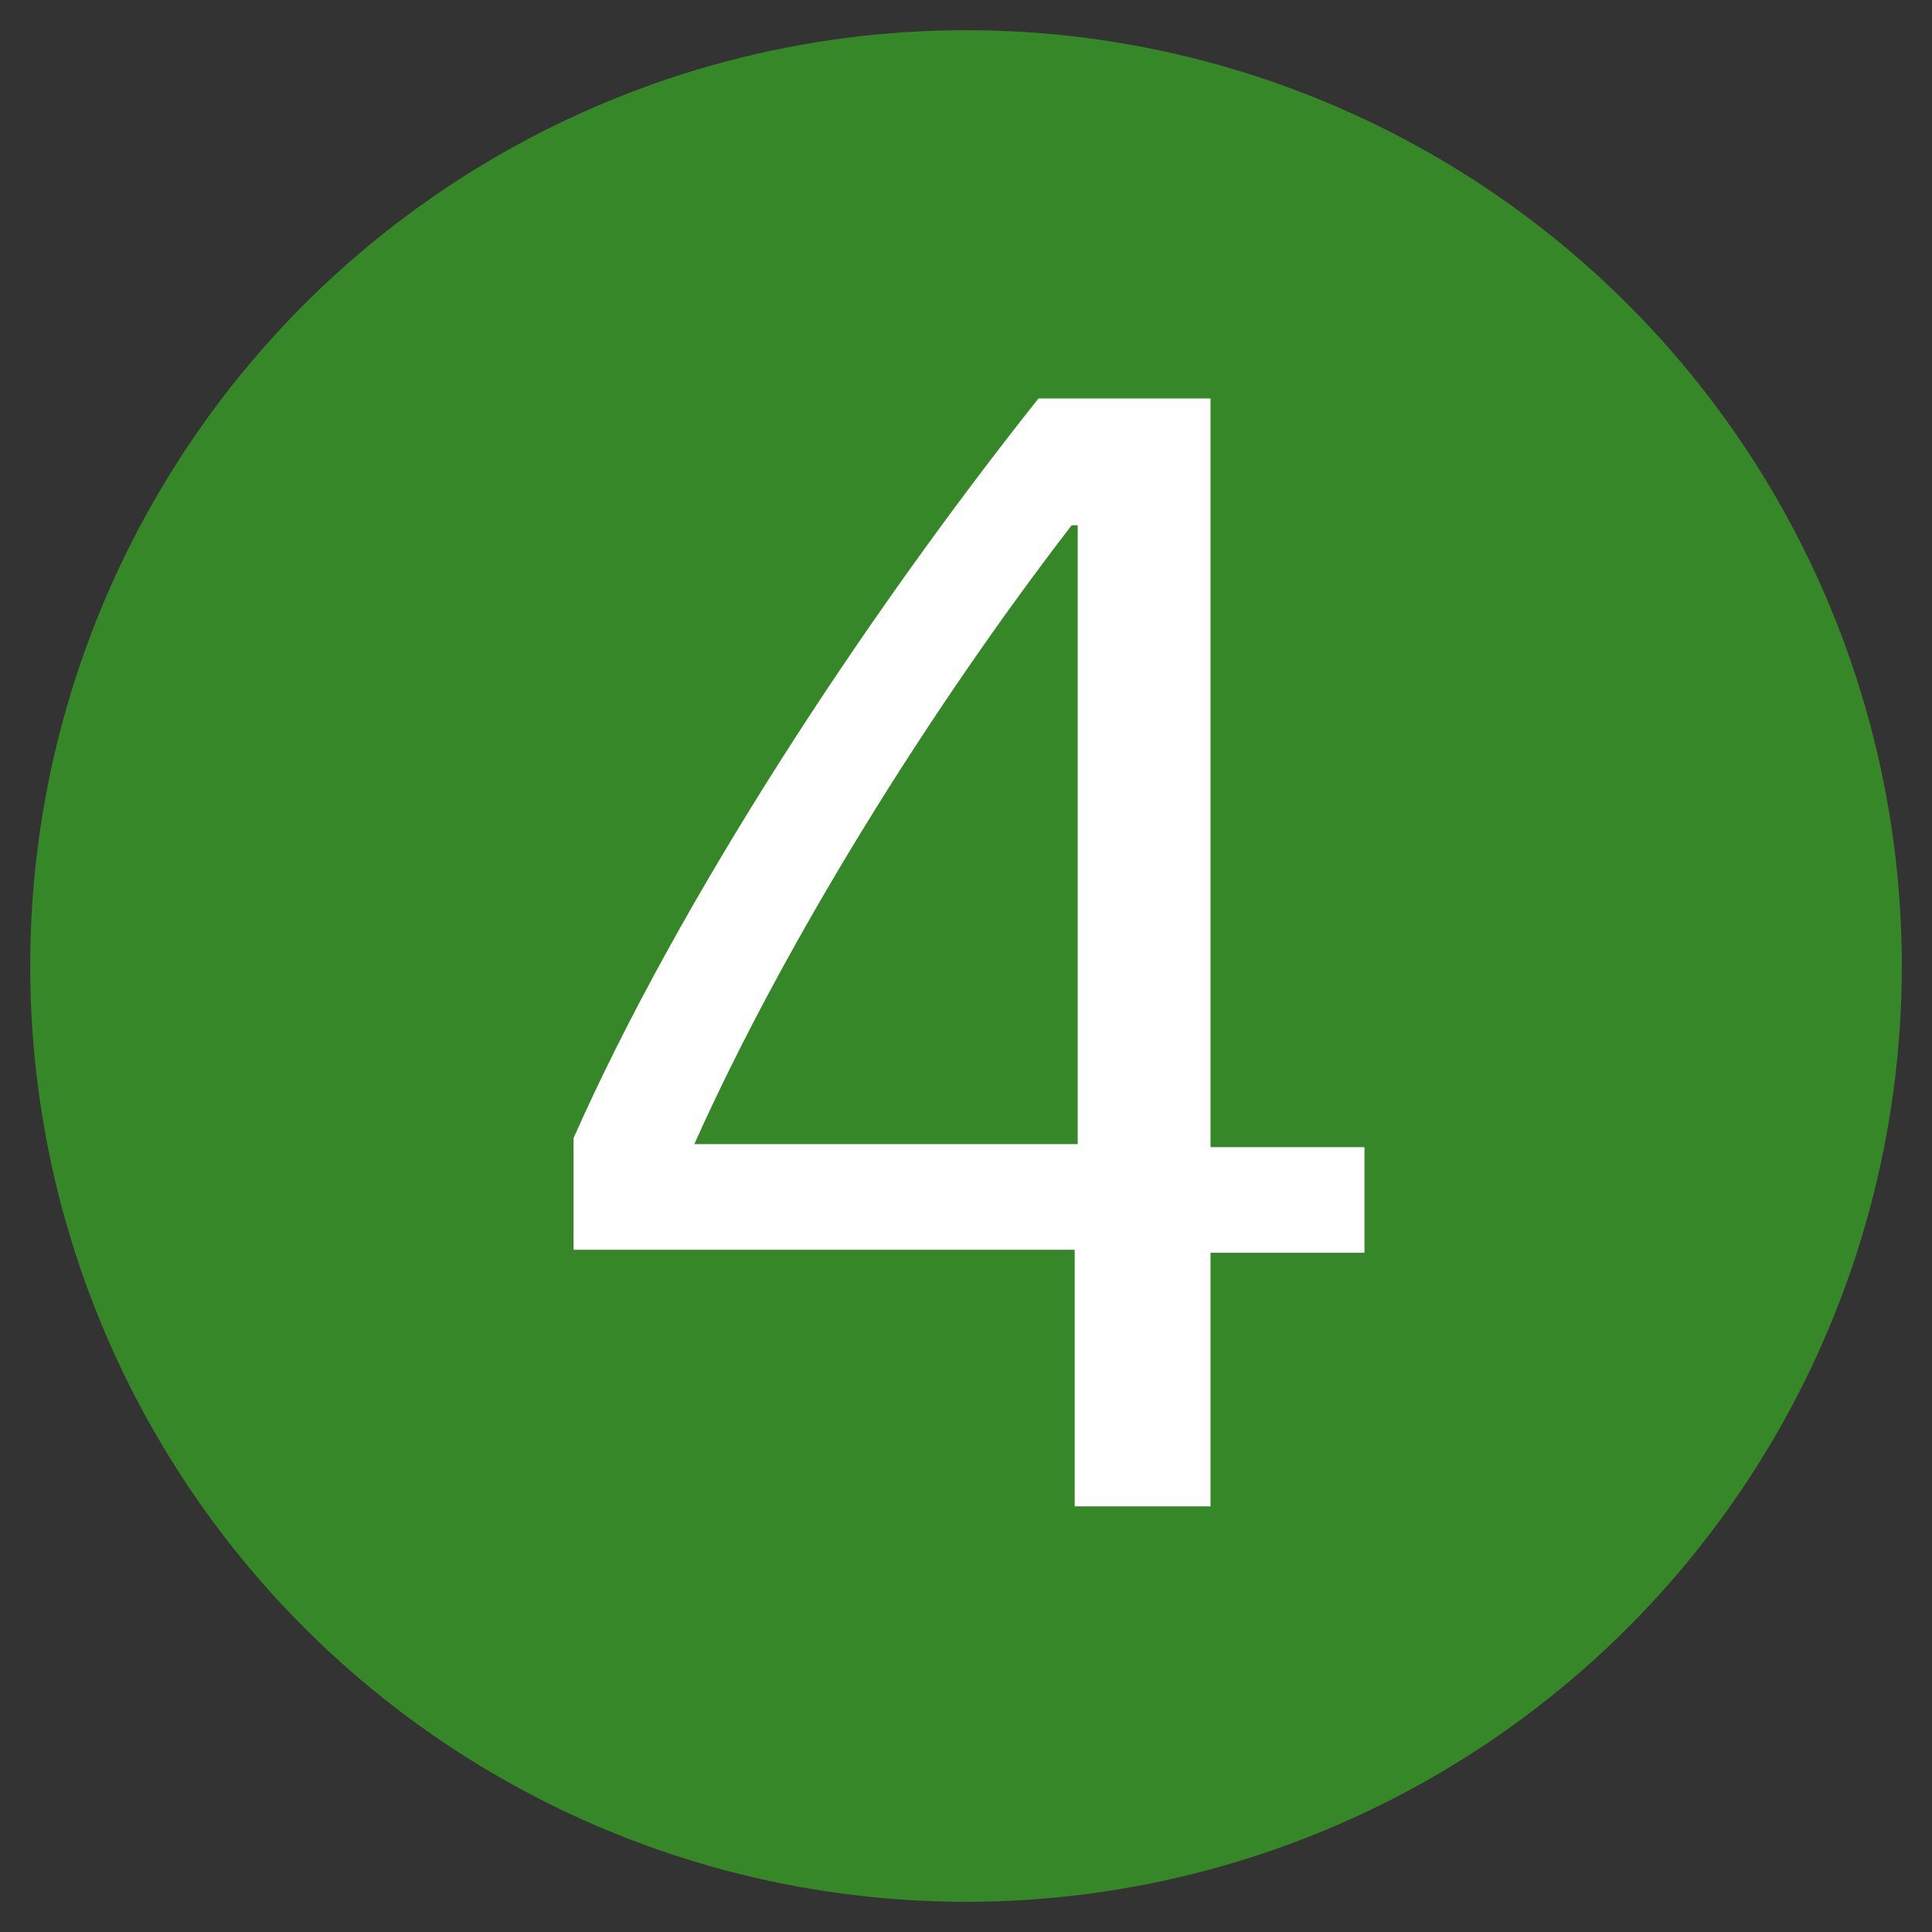 <svg xmlns="http://www.w3.org/2000/svg" viewBox="0 0 64 64">
	<rect x="0" y="0" width="64" height="64" fill="#333333" stroke="none"/>
	<circle cx="32" cy="32" r="31" style="fill:#368727; stroke-width:0px;"/>
	<path d="M40.1,49.9h-4.5v-8.5h-16.6v-3.7c3.5-7.9,9.6-17.2,15.4-24.5h5.7v24.8h5.1v3.5h-5.1v8.5ZM35.5,17.4c-4.7,6.1-9.5,13.8-12.5,20.5h12.7v-20.5h-.2Z" style="fill:#fff; stroke-width:0px;"/>
</svg>